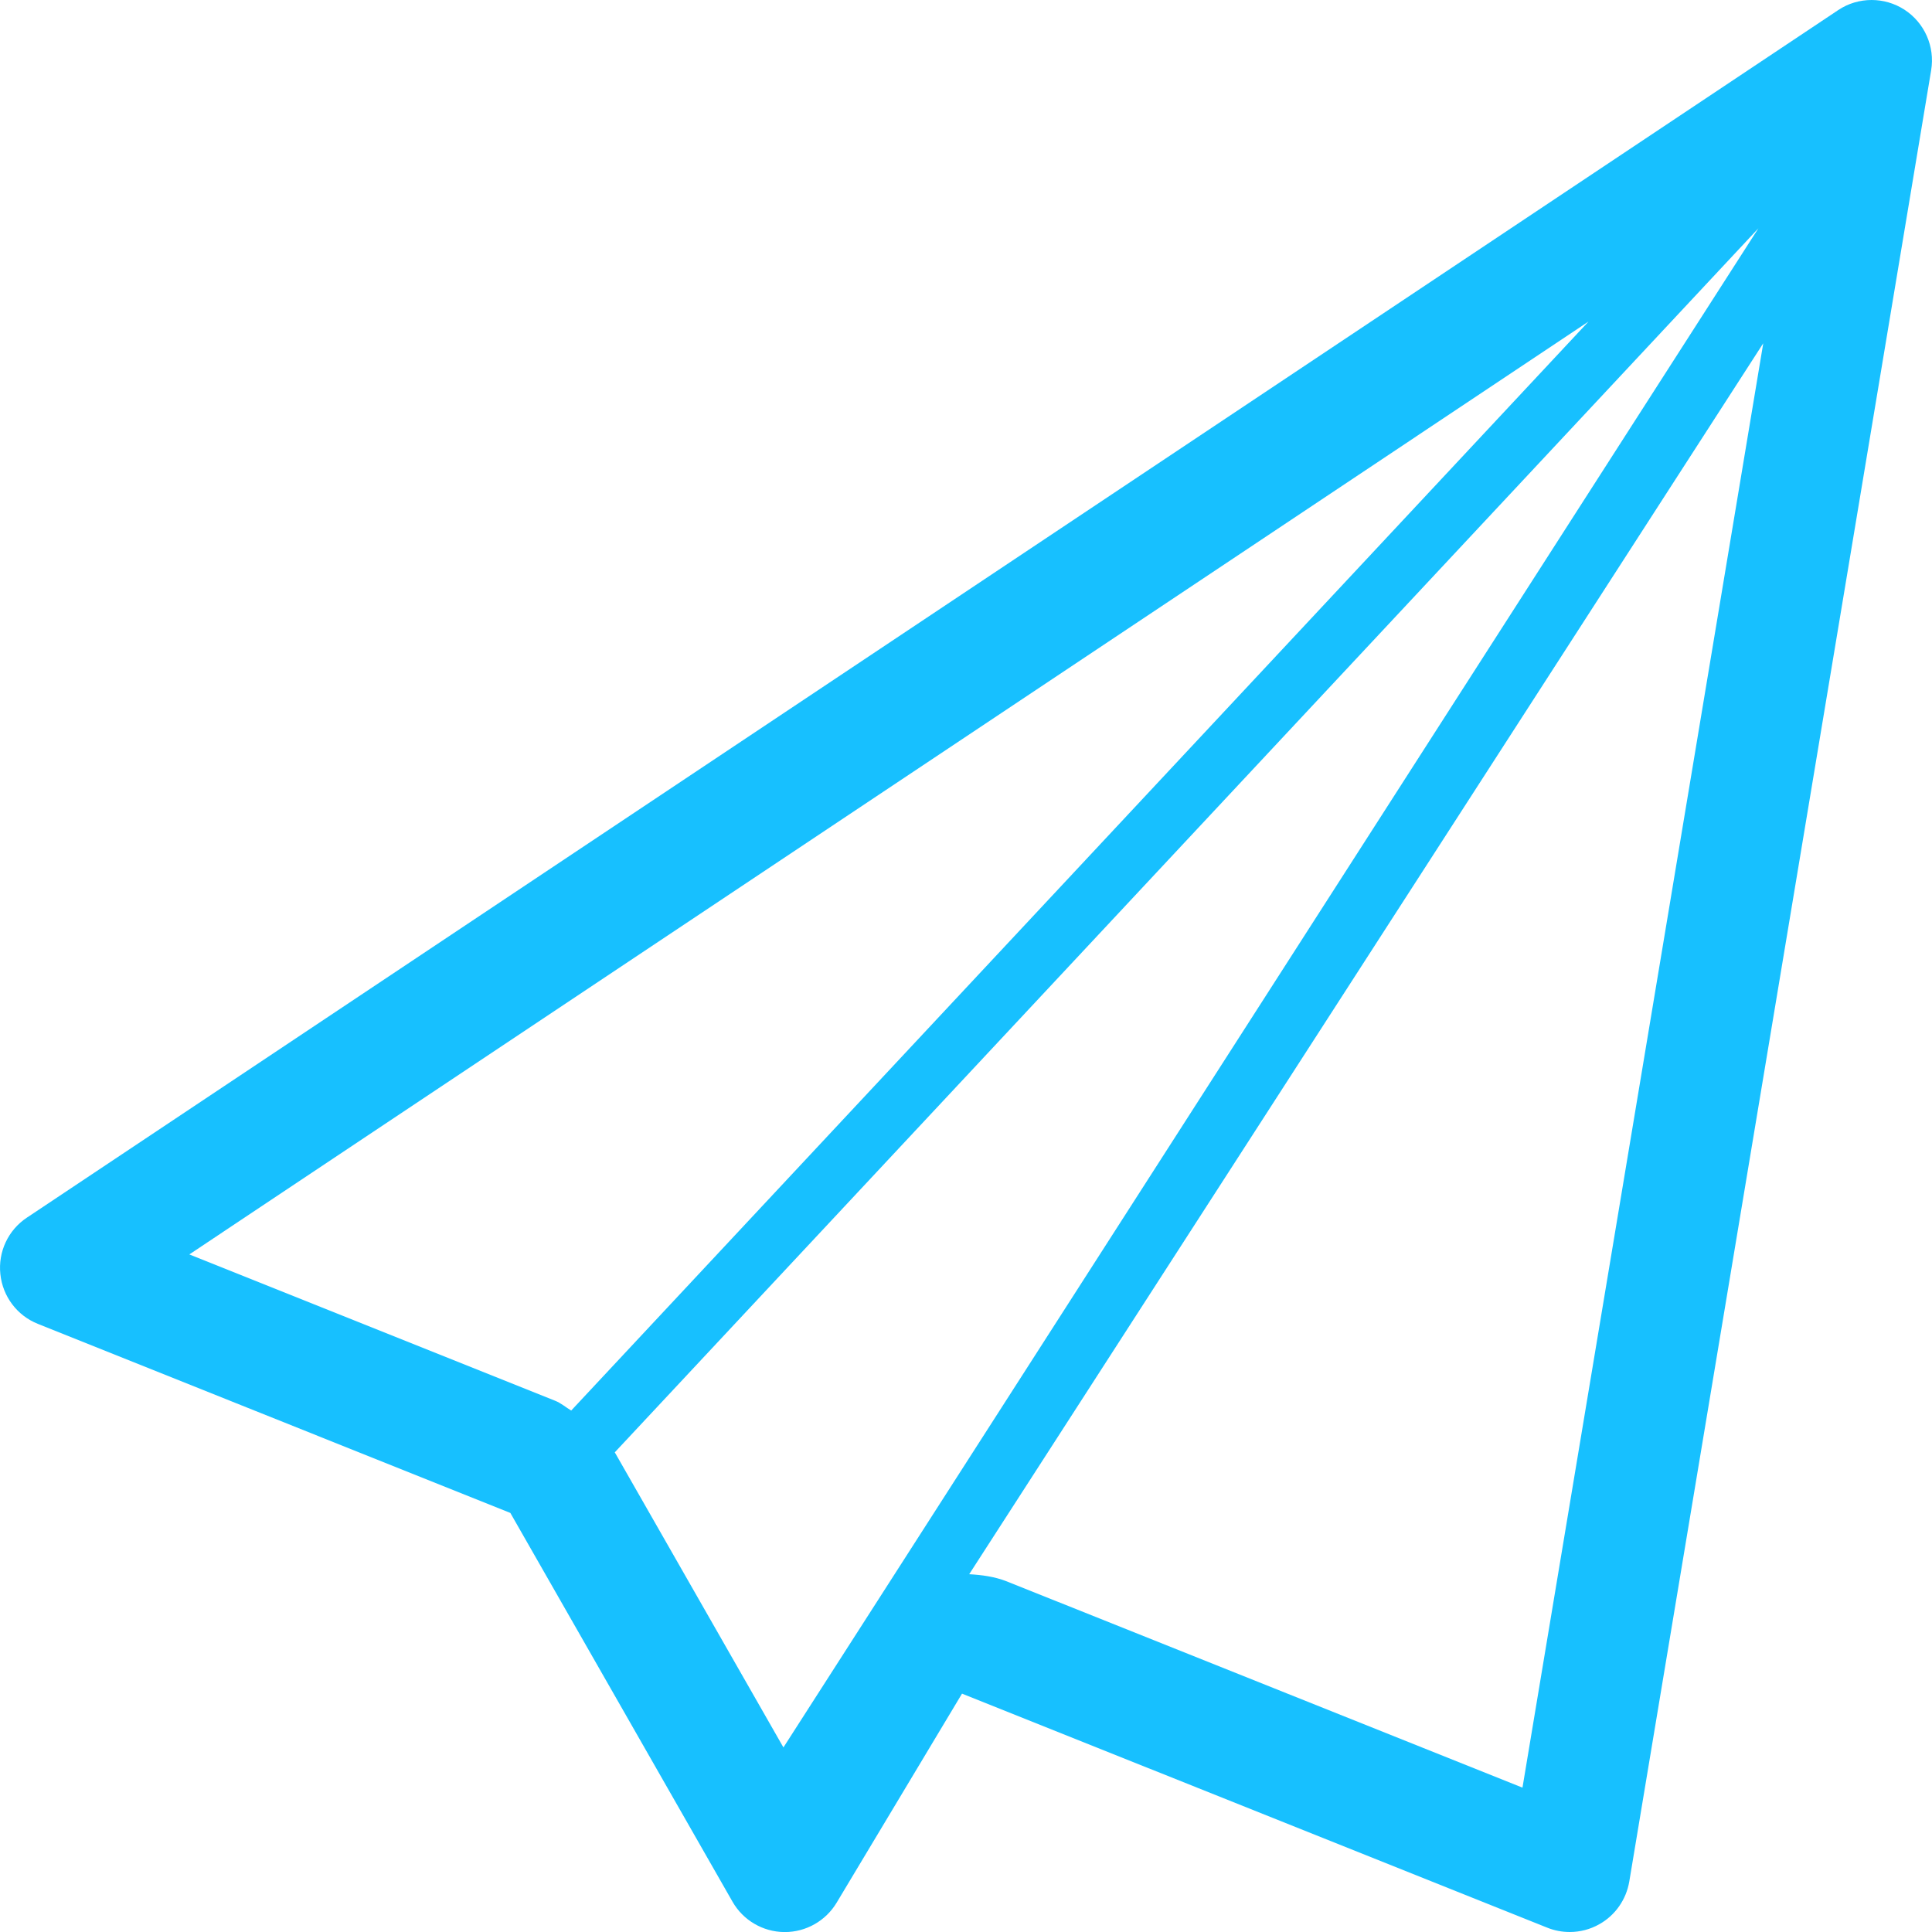 <?xml version="1.0"?>

<!-- Generated by IcoMoon.io -->

<svg version="1.1" xmlns="http://www.w3.org/2000/svg" xmlns:xlink="http://www.w3.org/1999/xlink" width="96" height="96" viewBox="0 0 96 96">
<path fill="#17c0ff" d="M94.629 0.48c-0.498-0.321-1.065-0.48-1.629-0.48-0.579 0-1.161 0.165-1.665 0.504l-90 60c-0.927 0.615-1.437 1.698-1.317 2.808 0.114 1.107 0.834 2.064 1.869 2.472l23.472 9.393 11.037 19.314c0.528 0.927 1.509 1.5 2.571 1.512 0.012 0 0.021 0 0.033 0 1.053 0 2.031-0.558 2.571-1.458l6.231-10.389 29.085 11.631c0.357 0.144 0.732 0.213 1.113 0.213 0.51 0 1.014-0.129 1.47-0.387 0.792-0.444 1.335-1.224 1.488-2.121l15-90c0.195-1.179-0.327-2.361-1.329-3.012zM9.408 62.331l69.525-46.353-50.55 54.111c-0.267-0.159-0.504-0.369-0.798-0.486l-18.177-7.272zM30.567 72.198c-0.006-0.012-0.015-0.018-0.021-0.030l56.829-60.825-48.447 75.486-8.361-14.631zM75.651 88.827l-25.623-10.248c-0.609-0.24-1.242-0.321-1.869-0.357l39.456-61.164-11.964 71.769z"></path>
</svg>
